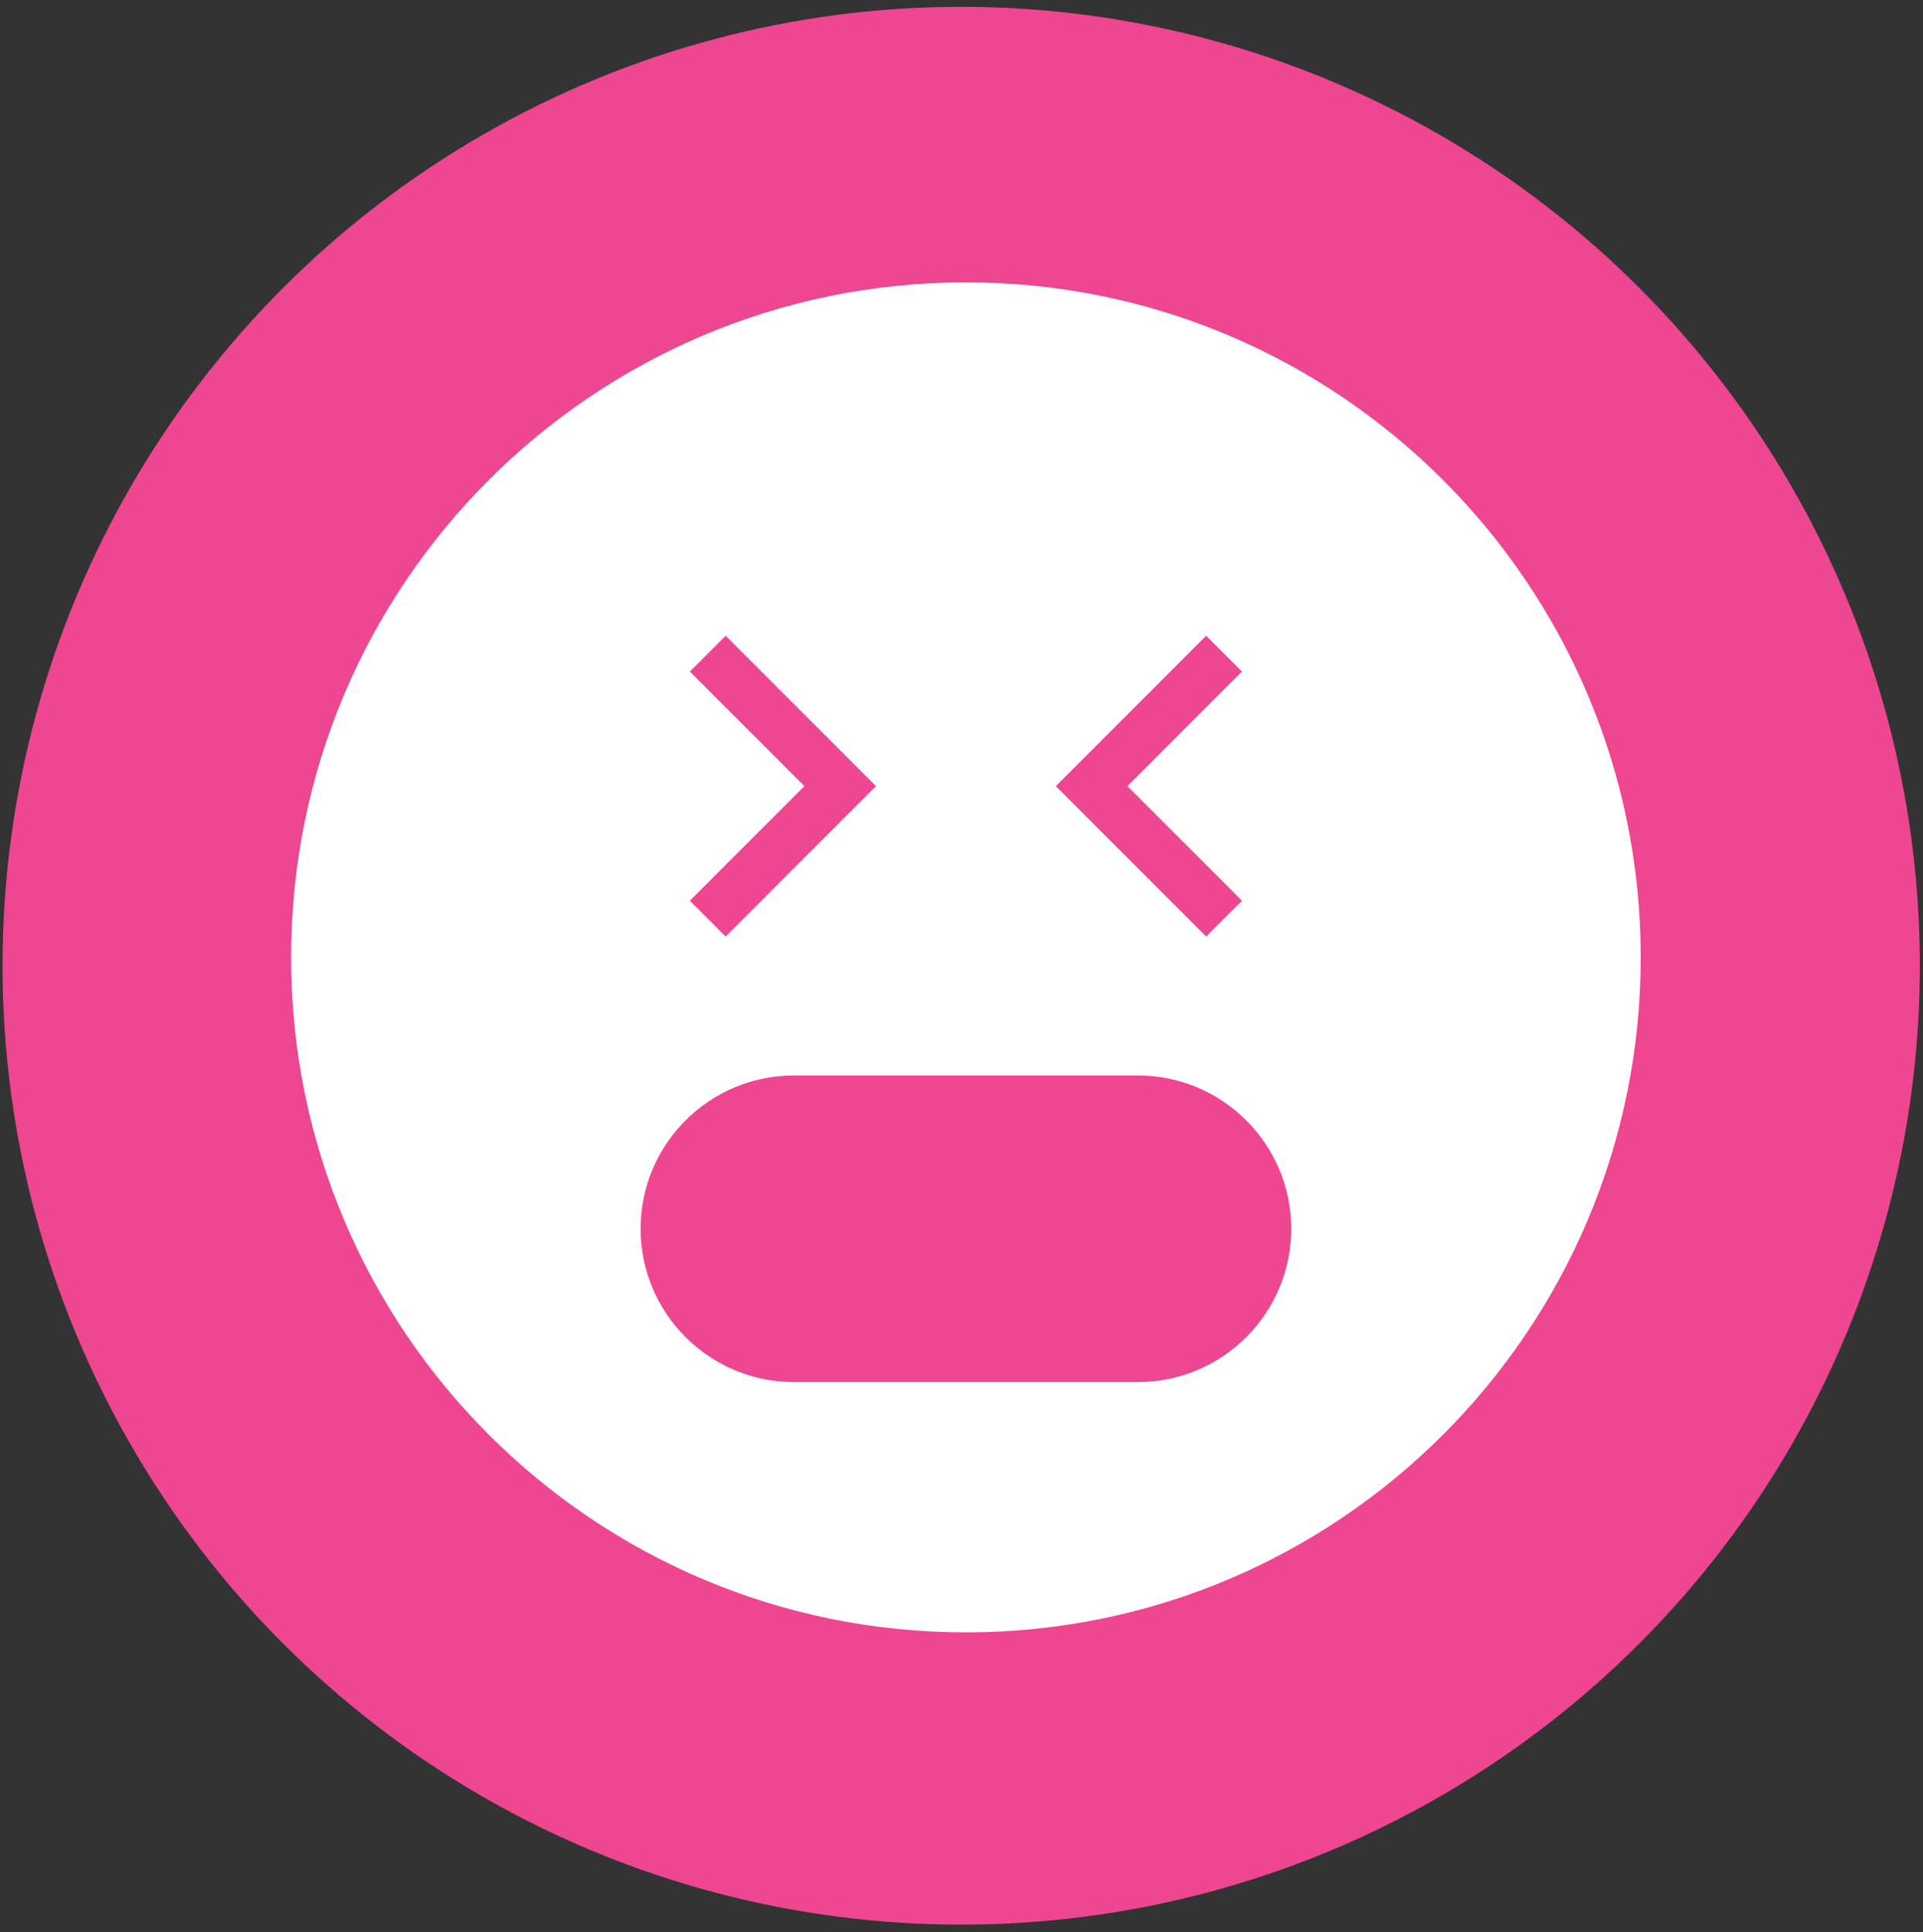 <svg xmlns="http://www.w3.org/2000/svg" fill="none" viewBox="0 0 218 219" height="219" width="218">
<rect x="0" y="0" width="218" height="219" fill="#333333" stroke="none"/>
<circle fill="#EE4691" r="108.677" cy="109.45" cx="108.965"></circle>
<path fill="white" d="M109.5 32C67.25 32 33 66.25 33 108.5C33 150.75 67.25 185 109.5 185C151.75 185 186 150.75 186 108.5C186 66.25 151.75 32 109.5 32ZM136.736 72.052L140.793 76.109L127.808 89.095L140.793 102.081L136.736 106.137L119.695 89.095L136.736 72.052ZM78.207 76.109L82.264 72.052L99.305 89.095L82.264 106.137L78.207 102.081L91.192 89.095L78.207 76.109ZM129.008 156.632H89.992C80.414 156.632 72.621 148.838 72.621 139.259C72.621 129.679 80.414 121.888 89.992 121.888H129.008C138.586 121.888 146.379 129.679 146.379 139.259C146.379 148.838 138.586 156.632 129.008 156.632Z"></path>
</svg>
